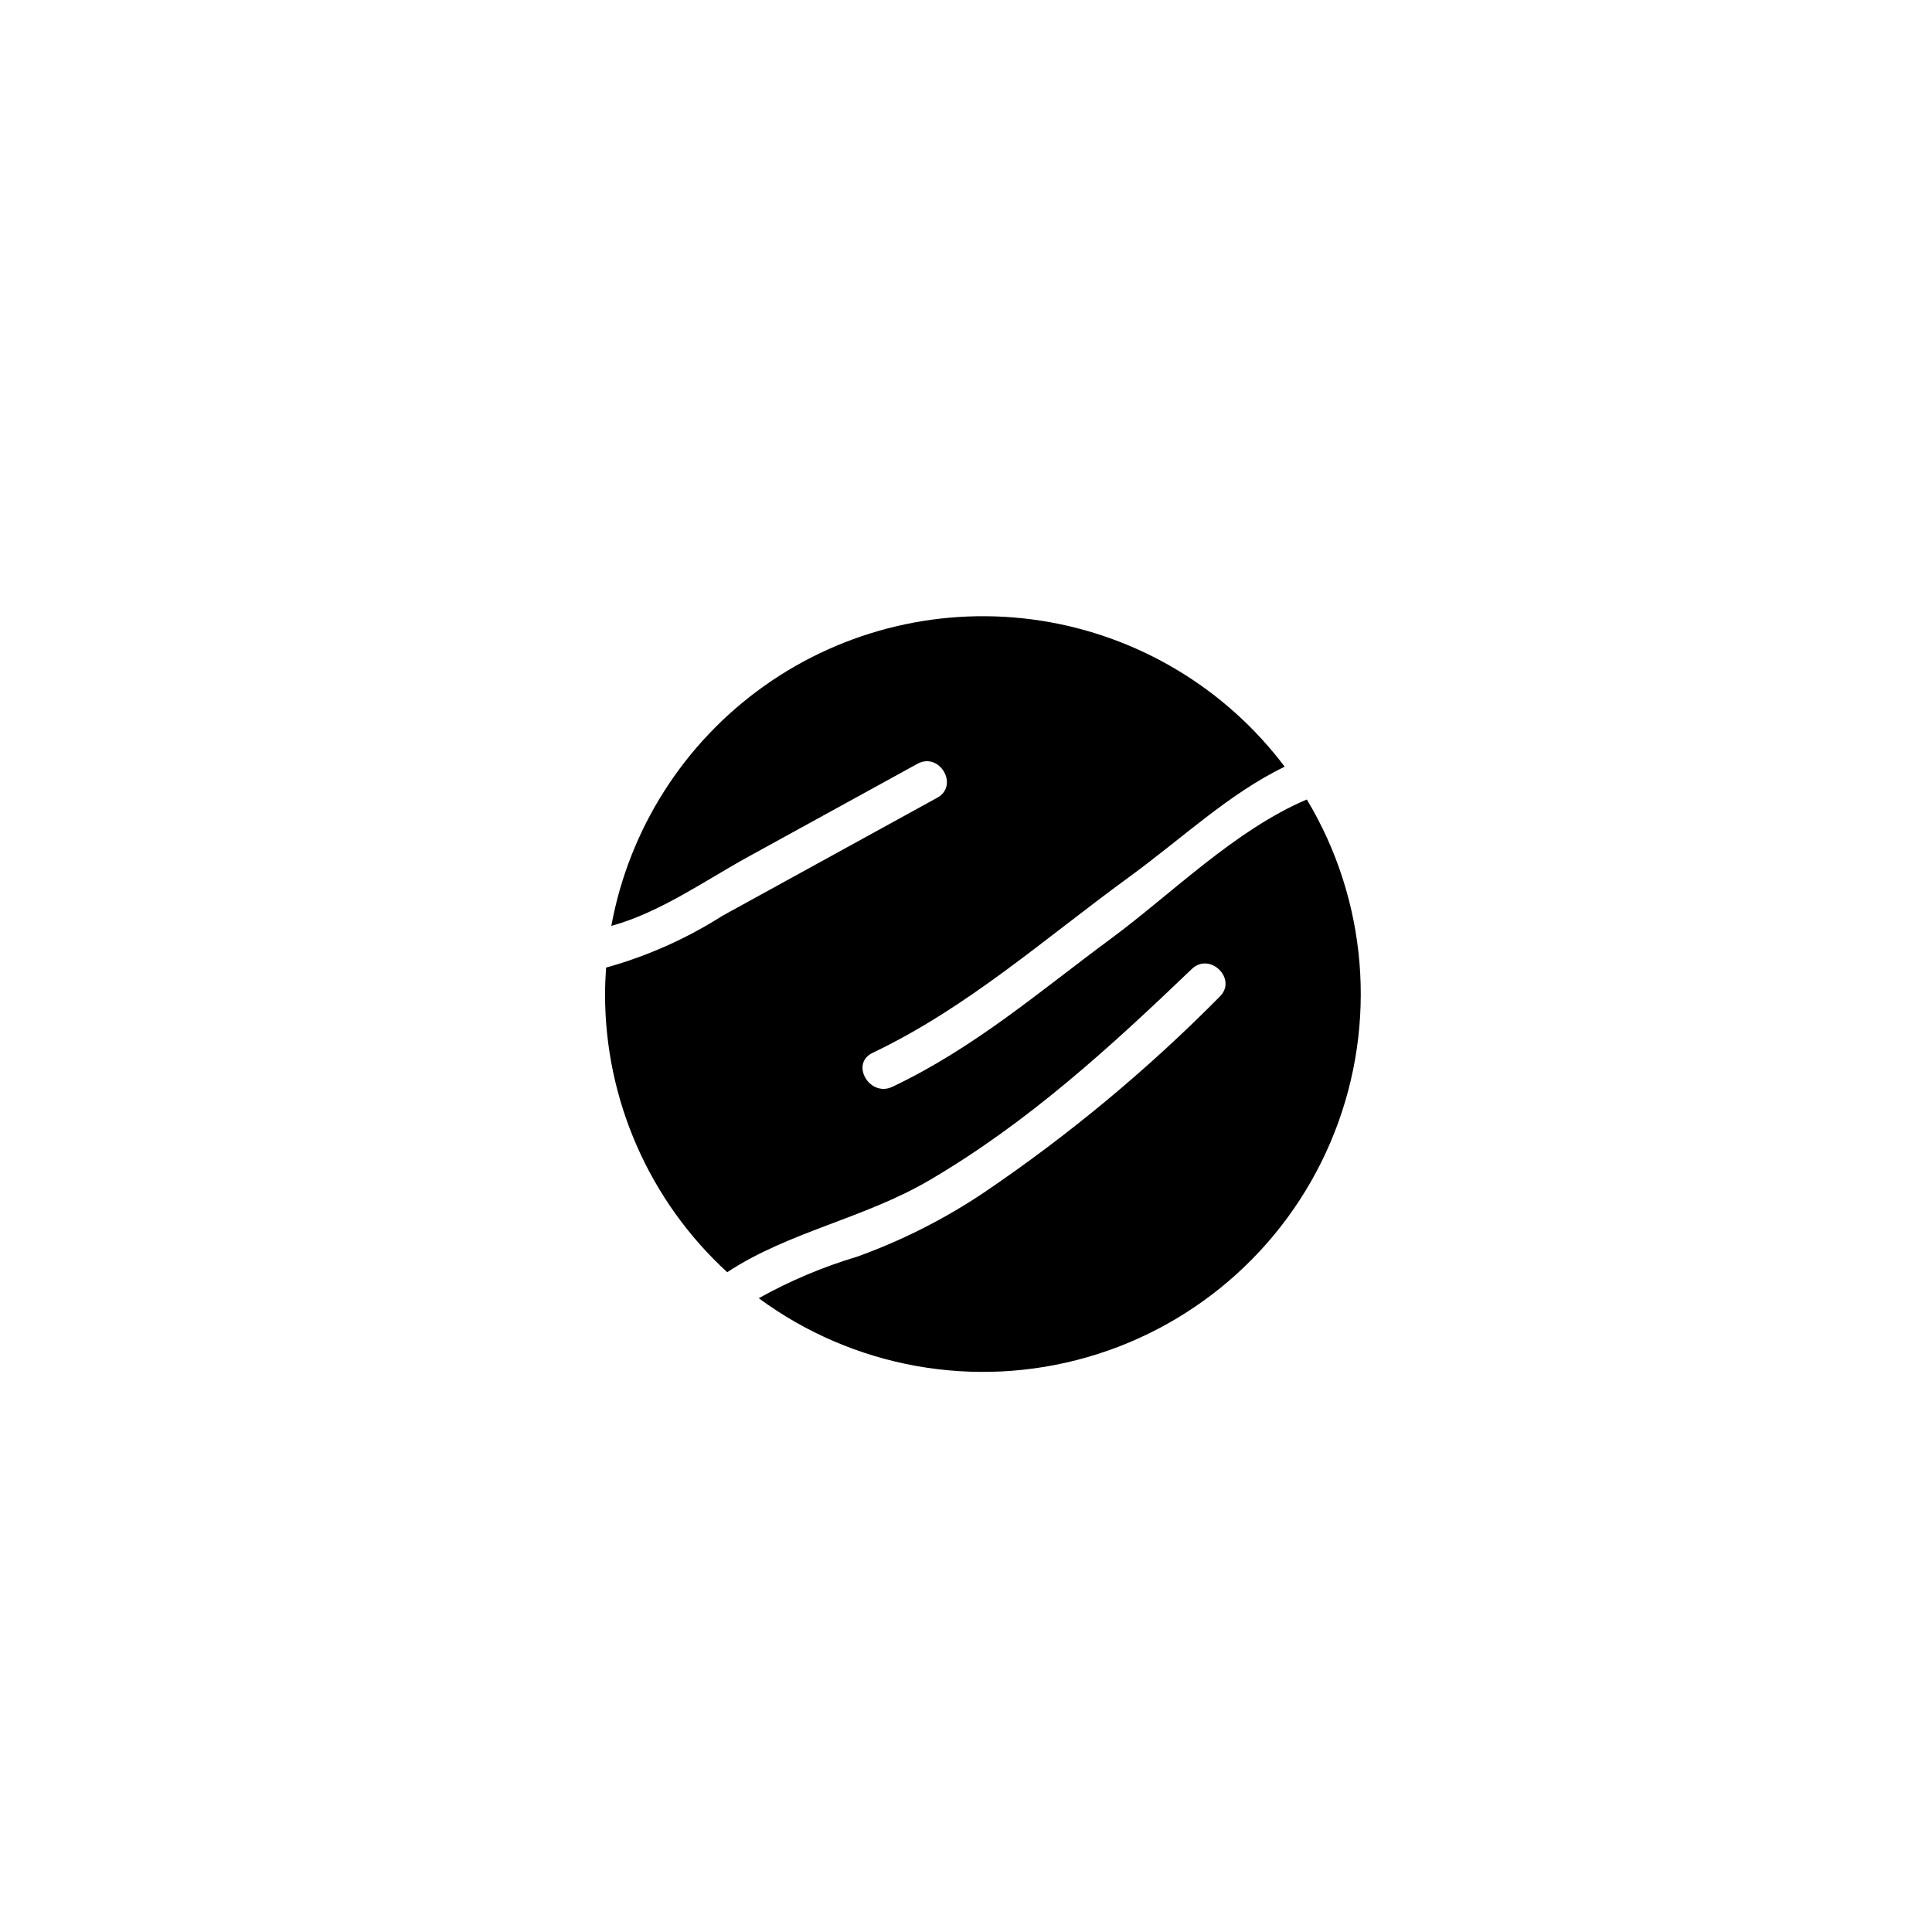<?xml version="1.0" encoding="UTF-8"?>
<!-- Uploaded to: ICON Repo, www.svgrepo.com, Generator: ICON Repo Mixer Tools -->
<svg fill="#000000" width="800px" height="800px" version="1.1" viewBox="144 144 512 512" xmlns="http://www.w3.org/2000/svg">
 <path d="m438.55 392.65c-19.328 14.281-36.172 28.941-58.043 39.359-6.027 2.871-11.305-6.113-5.258-8.992 25.164-11.988 45.539-30.246 67.914-46.547 14.148-10.305 26.547-22.172 41.297-29.285v0.004c-15.688-20.828-38.879-34.715-64.648-38.707-25.766-3.992-52.074 2.227-73.328 17.332-21.254 15.105-35.777 37.906-40.477 63.555 12.852-3.504 24.914-12.07 36.234-18.289 14.957-8.223 29.918-16.441 44.875-24.66 5.883-3.234 11.133 5.766 5.258 8.992-18.949 10.41-37.895 20.824-56.844 31.238v-0.004c-9.566 6.098-19.984 10.738-30.91 13.777-0.16 2.32-0.27 4.652-0.27 7.012l-0.004 0.004c-0.027 28.023 11.719 54.77 32.375 73.711 16.246-10.723 36.191-14.191 53.551-24.359 26.109-15.297 47.809-35.152 69.559-55.988 4.844-4.641 12.215 2.719 7.363 7.363v0.004c-19.055 19.273-39.953 36.637-62.391 51.84-10.477 7.031-21.777 12.75-33.648 17.02-9.066 2.711-17.812 6.402-26.078 11.008 25.039 18.457 57.234 24.227 87.125 15.613 29.891-8.609 54.082-30.621 65.469-59.57 11.383-28.949 8.672-61.543-7.344-88.211-19.035 8.078-35.891 25.039-51.777 36.781z"/>
</svg>